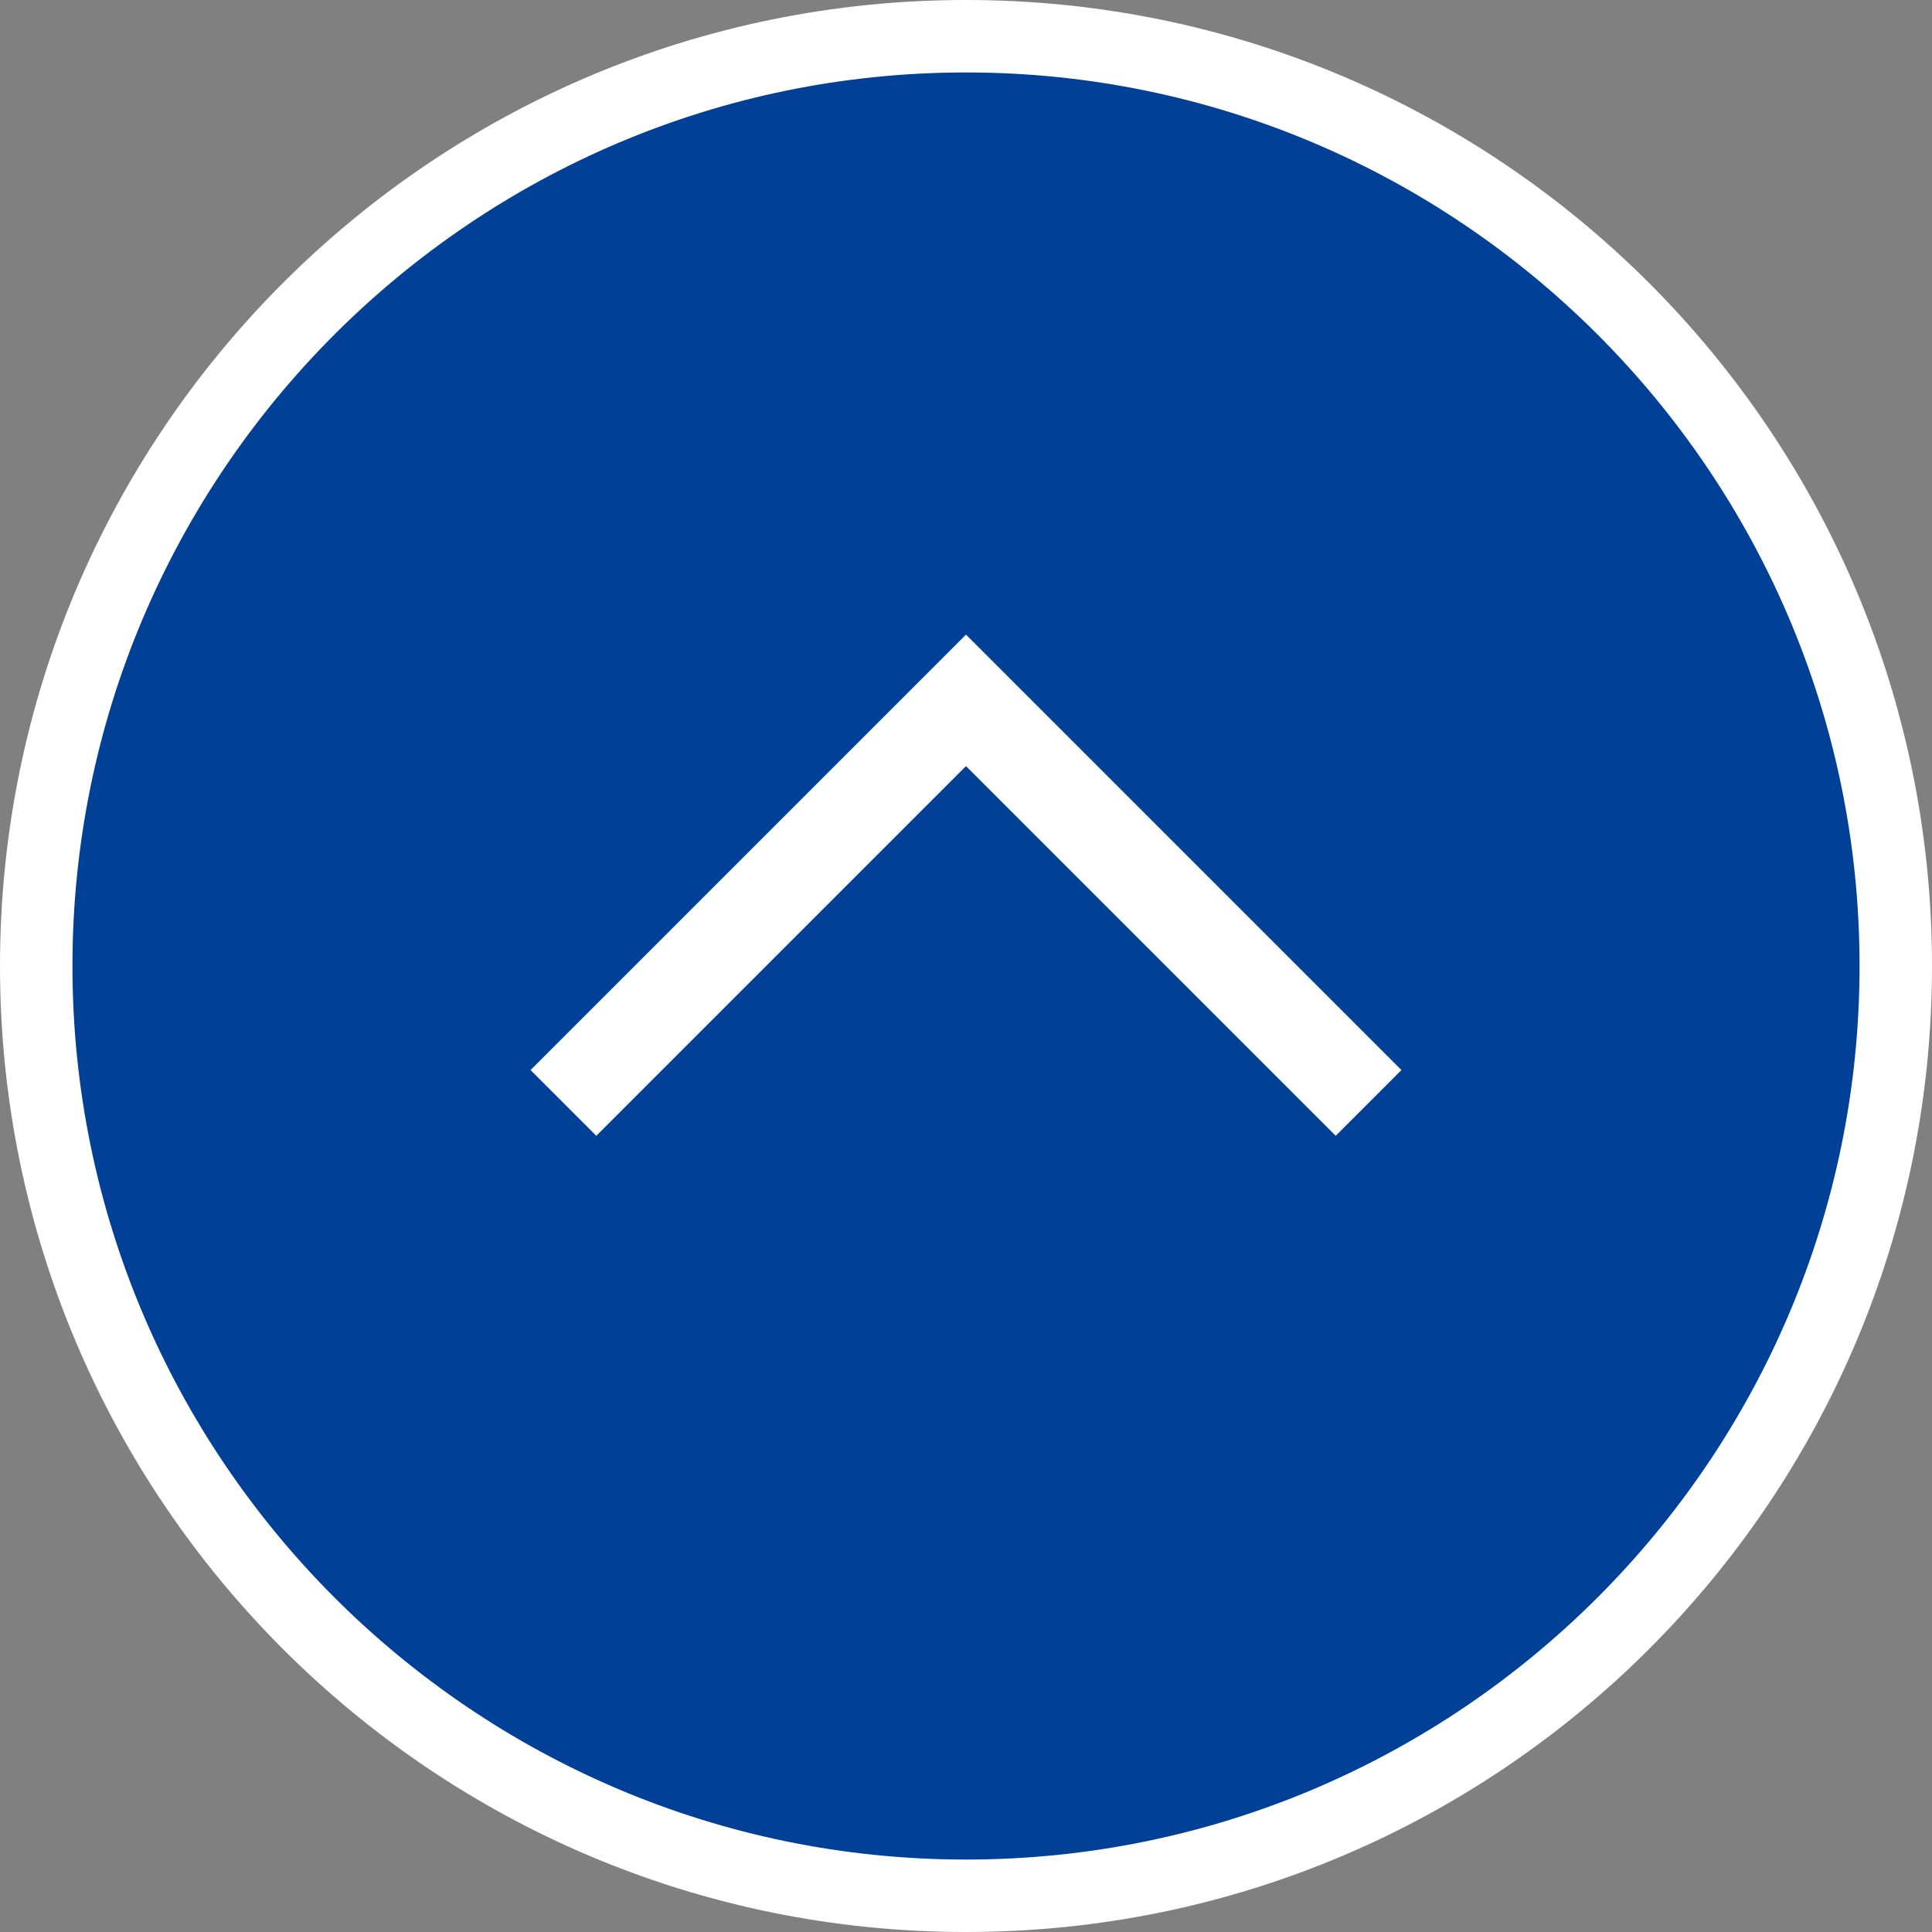 <svg xmlns="http://www.w3.org/2000/svg" viewBox="0 0 80 80"><rect x="0" y="0" width="80" height="80" fill="#808080" stroke="none"/><circle cx="40" cy="40" r="38.5" fill="#004097"/><path d="M40 3c20.4 0 37 16.6 37 37S60.4 77 40 77 3 60.4 3 40 19.6 3 40 3m0-3C17.91 0 0 17.91 0 40s17.91 40 40 40 40-17.91 40-40S62.09 0 40 0z" fill="#fff"/><path fill="none" stroke="#fff" stroke-miterlimit="10" stroke-width="3.85" d="M23.33 45.67L40 29l16.67 16.67"/></svg>